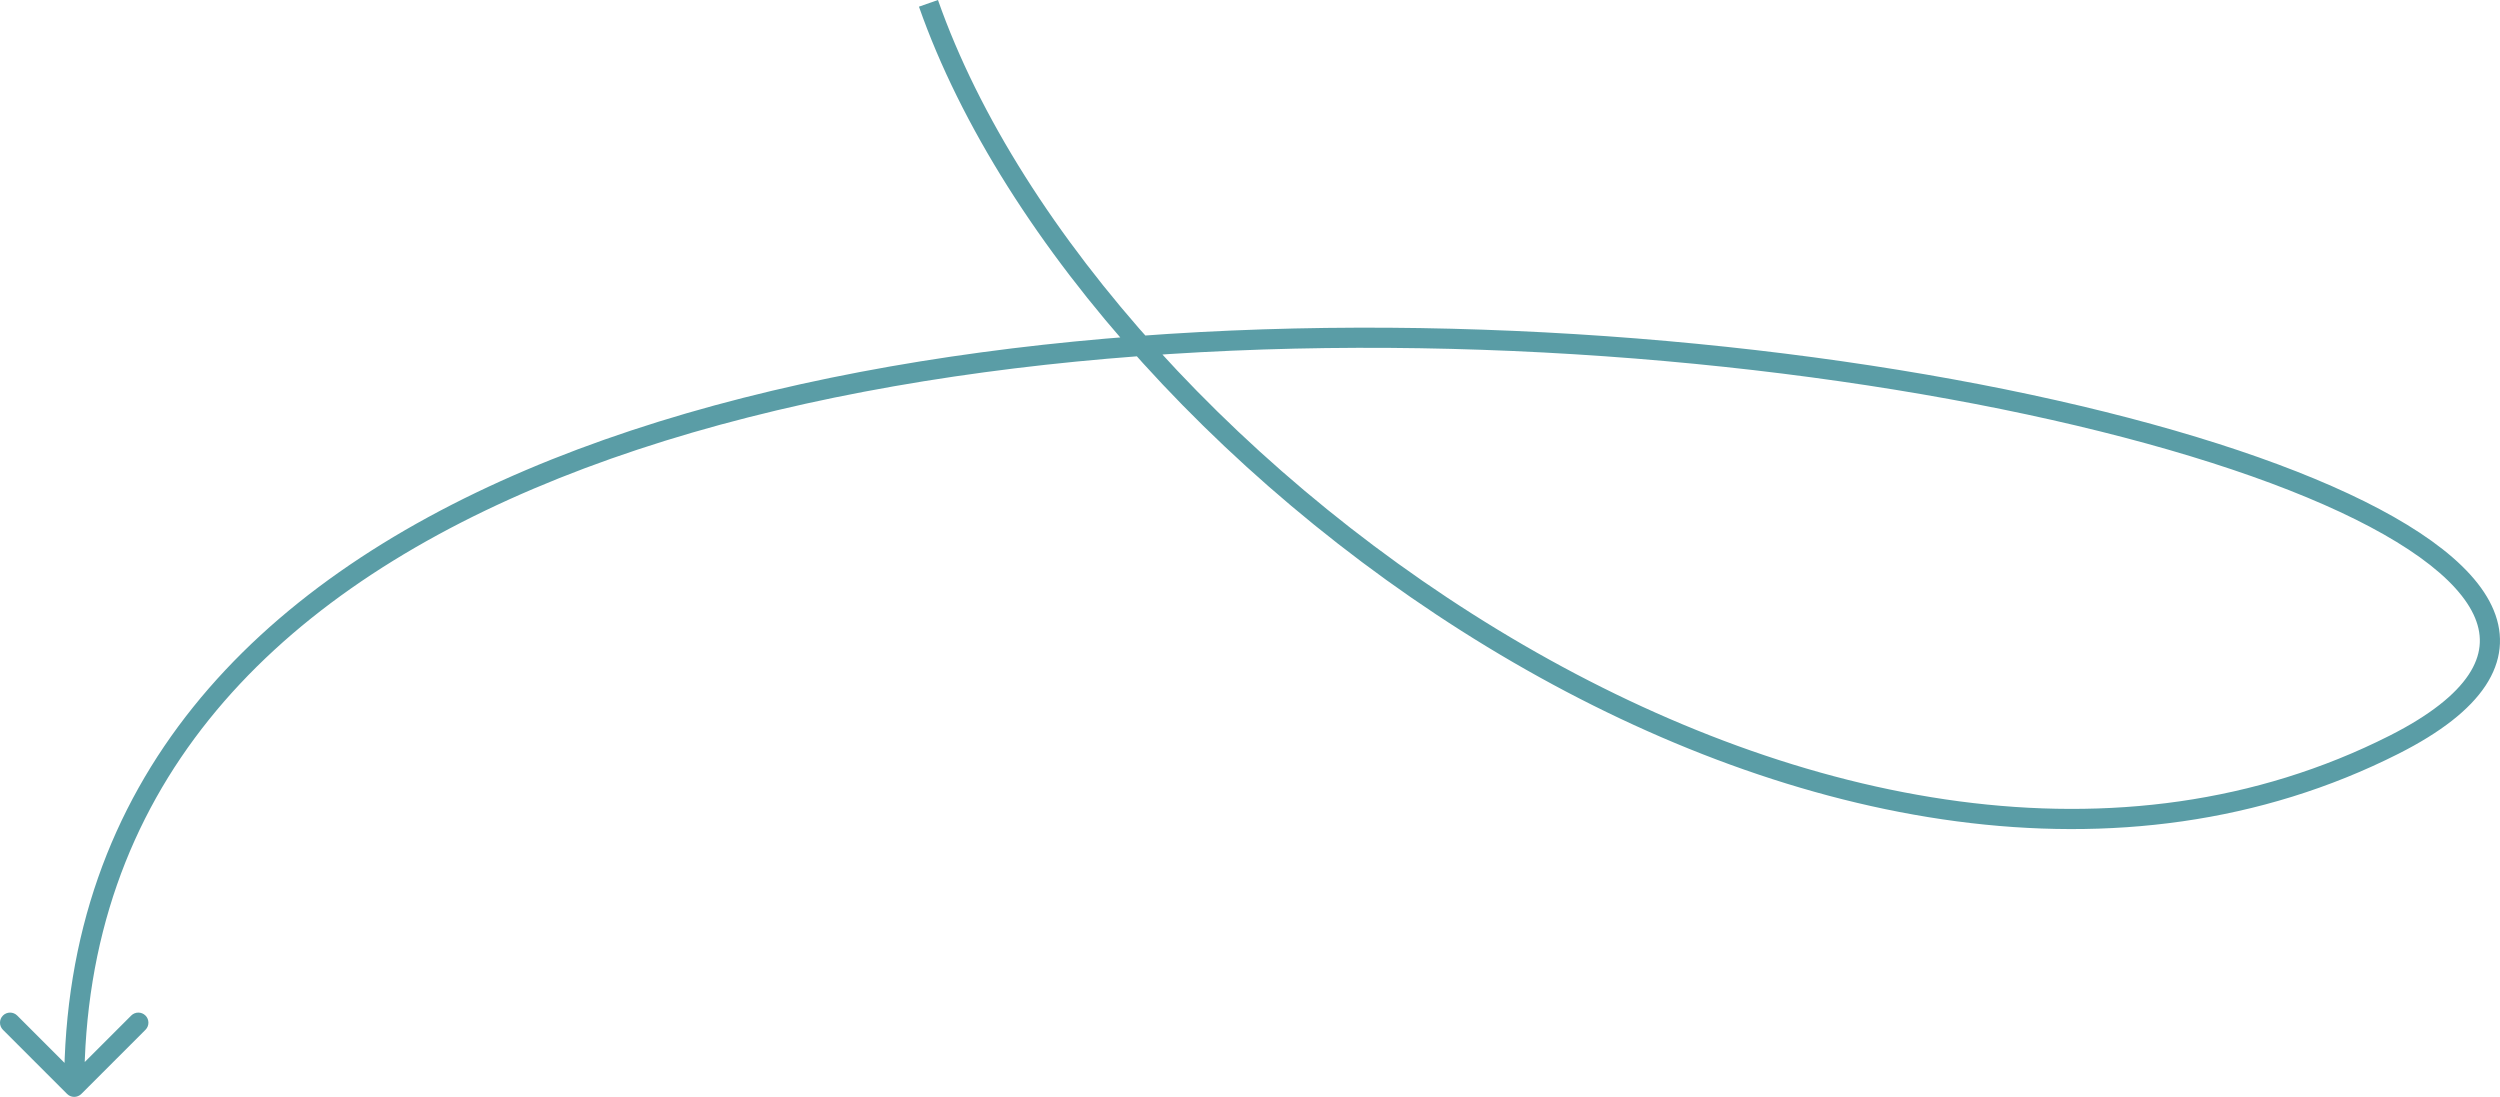 <?xml version="1.0" encoding="UTF-8"?> <svg xmlns="http://www.w3.org/2000/svg" width="1985" height="871" viewBox="0 0 1985 871" fill="none"> <path d="M1900.85 591.313L1904.46 598.454L1900.85 591.313ZM53.266 868.583C56.39 871.708 61.457 871.708 64.582 868.583L115.505 817.66C118.63 814.535 118.63 809.468 115.505 806.343C112.38 803.219 107.314 803.219 104.189 806.343L58.924 851.609L13.659 806.343C10.534 803.218 5.467 803.218 2.342 806.343C-0.783 809.468 -0.783 814.535 2.342 817.66L53.266 868.583ZM729.647 5.298C795.88 194.063 979.99 397.316 1201.54 525.915C1423.07 654.506 1684.3 709.69 1904.46 598.454L1897.24 584.171C1683.93 691.95 1428.78 639.313 1209.57 512.074C990.382 384.844 809.4 184.257 744.748 -0L729.647 5.298ZM1904.46 598.454C1937.85 581.582 1960.81 563.615 1973.45 544.536C1986.4 524.988 1988.27 504.567 1980.01 484.549C1971.97 465.088 1954.65 446.693 1930.71 429.504C1906.65 412.229 1875.21 395.68 1837.86 380.158C1688.62 318.139 1440.92 270.852 1177.27 261.752C913.609 252.651 632.769 281.692 417.506 373.272C201.966 464.97 50.922 620.102 50.922 862.925H66.925C66.926 628.705 211.824 478.168 423.772 387.999C635.996 297.711 914.19 268.685 1176.71 277.746C1439.24 286.807 1684.87 333.91 1831.72 394.936C1868.39 410.176 1898.64 426.179 1921.38 442.504C1944.24 458.915 1958.82 475.167 1965.22 490.658C1971.38 505.593 1970.23 520.428 1960.11 535.698C1949.69 551.436 1929.55 567.846 1897.24 584.171L1904.46 598.454Z" fill="#5A9DA6"></path> </svg> 